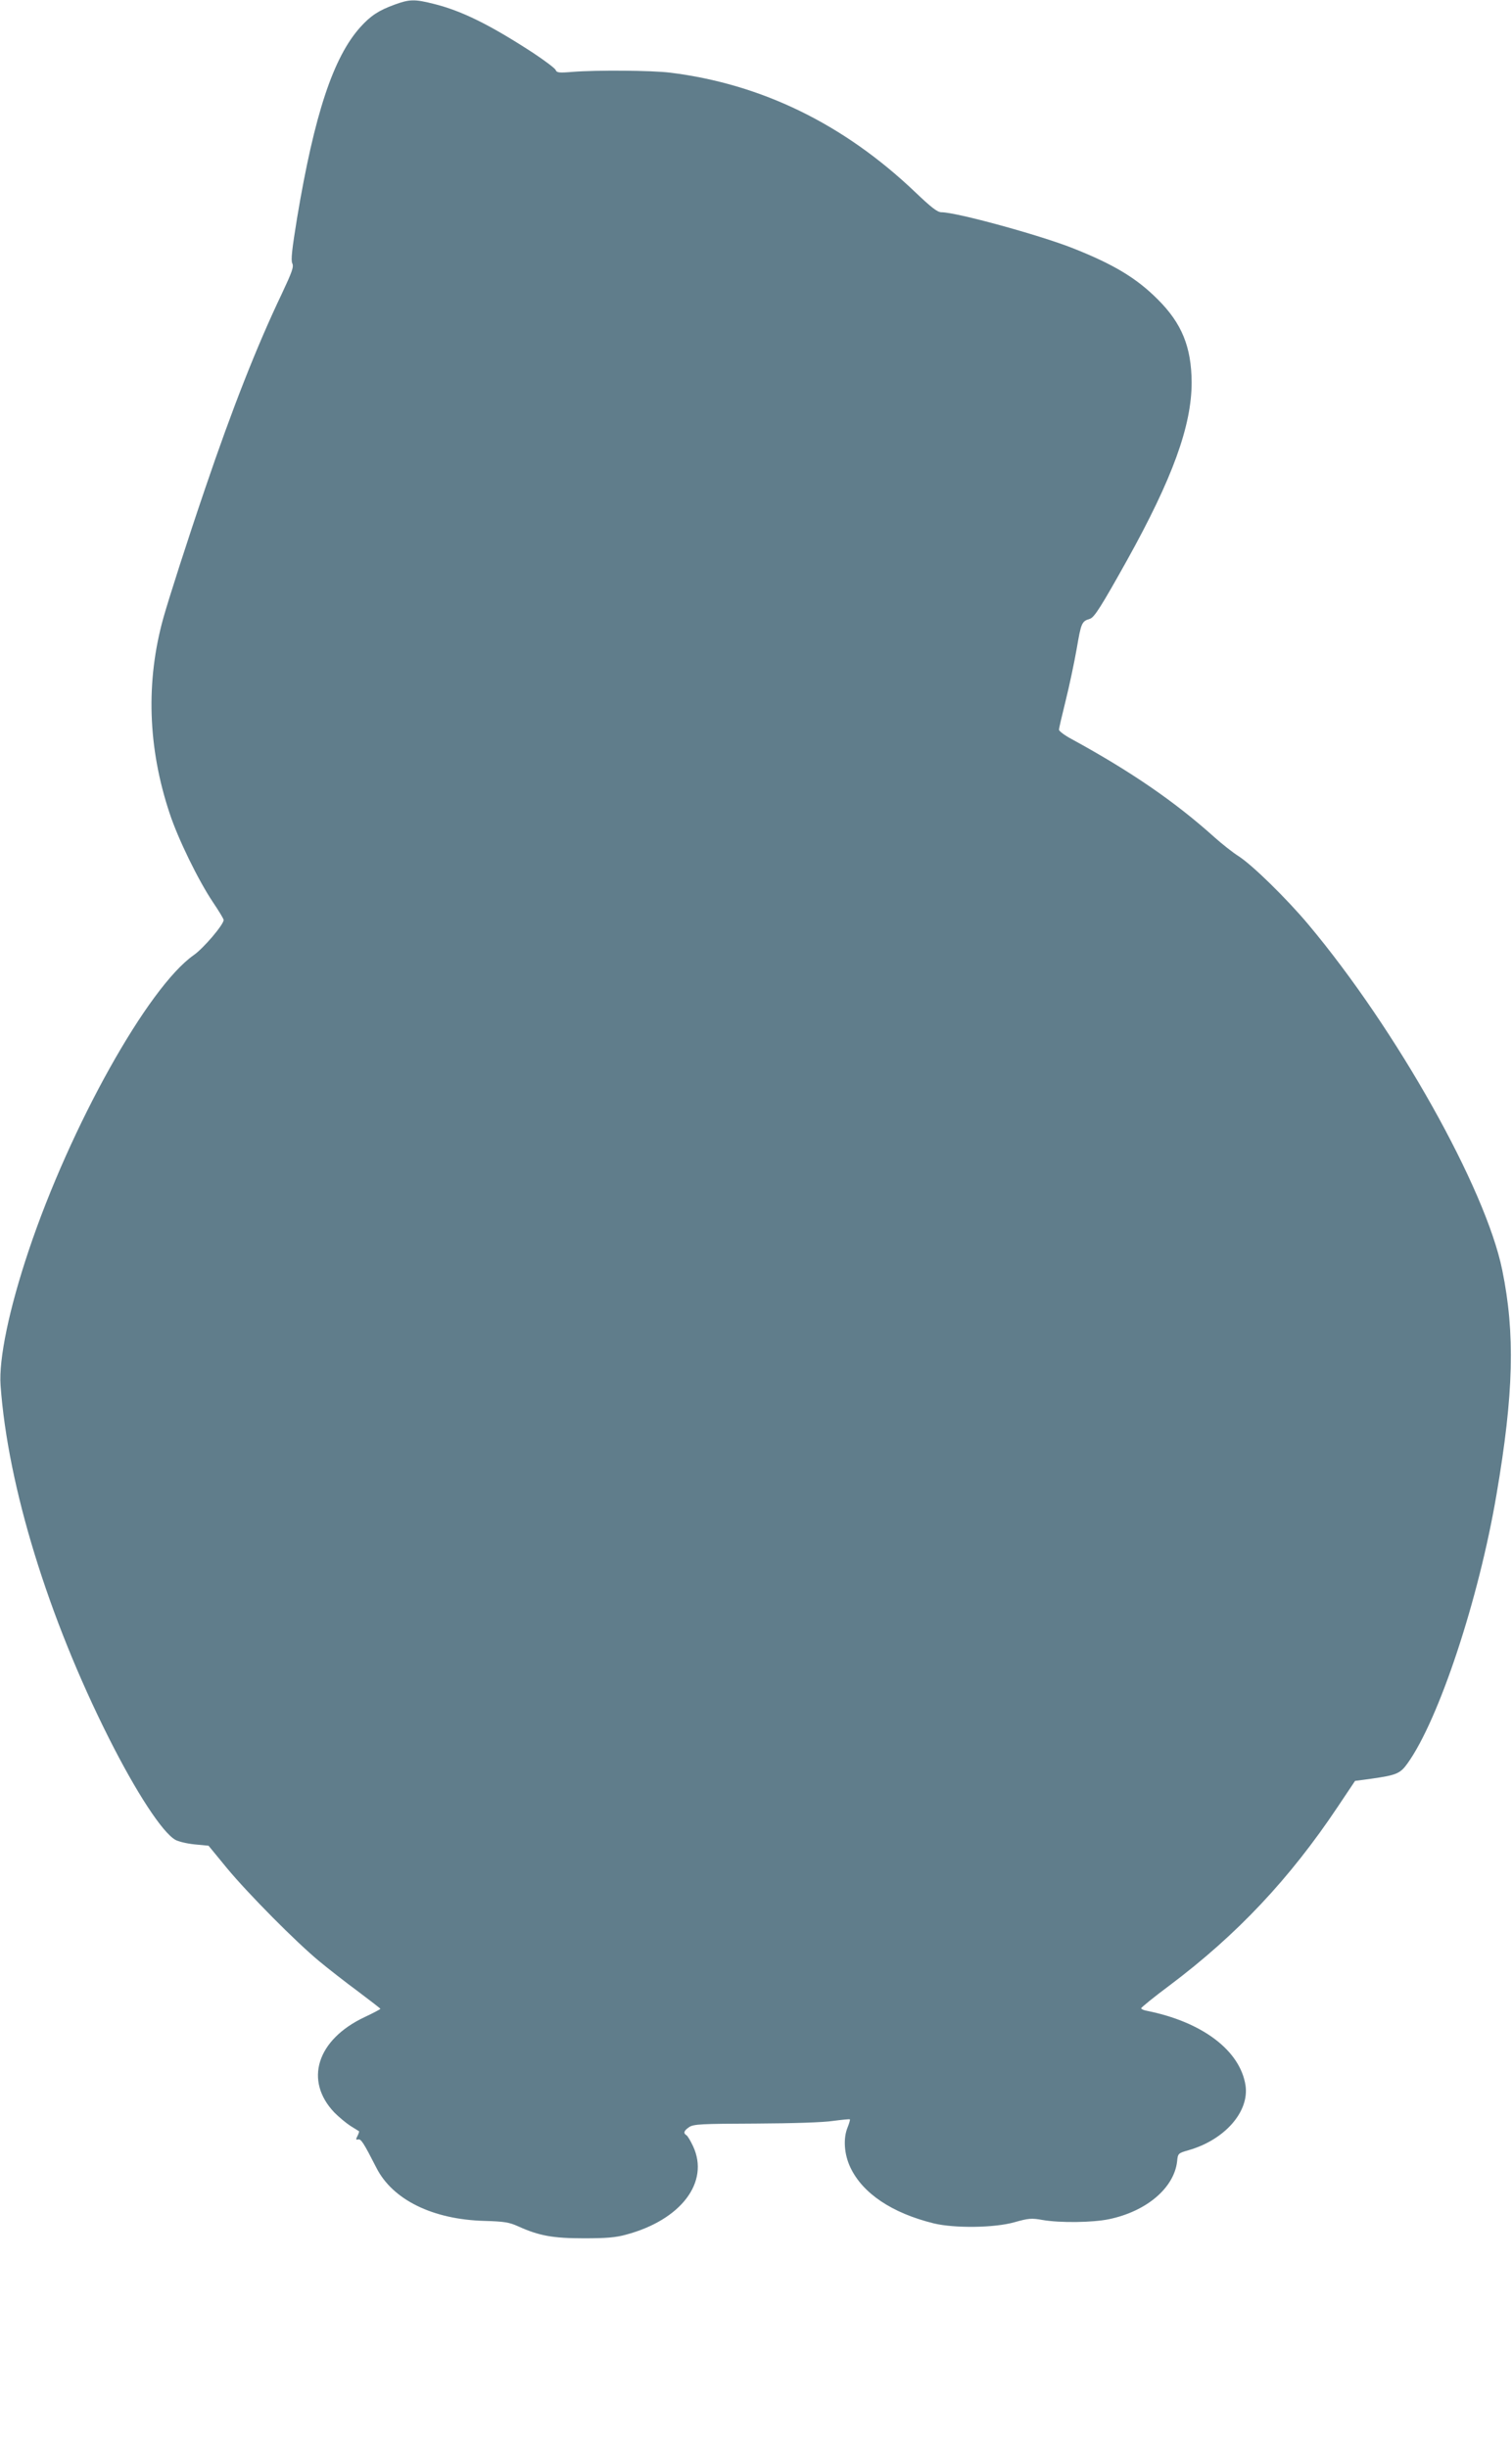<?xml version="1.0" standalone="no"?>
<!DOCTYPE svg PUBLIC "-//W3C//DTD SVG 20010904//EN"
 "http://www.w3.org/TR/2001/REC-SVG-20010904/DTD/svg10.dtd">
<svg version="1.0" xmlns="http://www.w3.org/2000/svg"
 width="791pt" height="1280pt" viewBox="0 0 791 1280"
 preserveAspectRatio="xMidYMid meet">
<g transform="translate(0,1280) scale(0.1,-0.1)"
fill="#607d8b" stroke="none">
<path d="M2065 12776 c-83 -30 -126 -58 -180 -118 -141 -157 -240 -454 -331
-999 -26 -160 -33 -219 -25 -236 9 -18 -1 -45 -55 -160 -130 -272 -259 -600
-401 -1018 -95 -279 -187 -566 -218 -675 -93 -333 -82 -679 32 -1022 44 -134
150 -351 227 -466 31 -46 56 -87 56 -93 0 -24 -105 -148 -157 -184 -239 -168
-645 -894 -863 -1545 -102 -304 -157 -567 -147 -705 38 -528 249 -1213 567
-1845 143 -284 279 -492 347 -531 15 -9 61 -20 101 -24 l73 -7 96 -117 c113
-136 362 -387 483 -487 47 -39 138 -110 203 -158 64 -48 117 -89 117 -91 0 -2
-37 -22 -82 -43 -251 -118 -318 -333 -158 -500 23 -23 60 -54 83 -69 23 -14
43 -27 45 -28 2 -2 -2 -13 -8 -25 -9 -18 -9 -21 4 -18 15 3 28 -17 95 -148 85
-168 296 -271 566 -278 102 -3 128 -7 175 -28 110 -50 183 -63 345 -63 115 0
166 4 220 19 288 77 438 275 351 462 -13 28 -29 55 -35 58 -18 11 -13 24 15
43 24 15 62 17 348 18 193 1 354 6 405 14 46 6 85 10 87 8 2 -2 -3 -20 -11
-40 -25 -59 -19 -143 14 -212 64 -135 217 -238 436 -292 108 -26 316 -24 422
6 74 21 90 22 146 12 91 -16 263 -14 349 4 196 41 340 163 356 302 4 42 5 43
61 59 188 54 317 201 297 338 -28 183 -226 333 -518 391 -16 3 -28 9 -28 13 0
4 66 58 148 119 353 265 628 557 880 934 l91 136 83 11 c134 19 153 27 191 80
164 228 373 858 466 1407 90 526 98 841 30 1173 -87 428 -553 1257 -1014 1807
-115 137 -294 312 -366 358 -30 19 -87 64 -126 99 -206 185 -434 342 -745 512
-38 20 -68 43 -68 50 0 7 16 75 35 152 19 76 45 199 58 273 23 134 26 142 69
155 23 7 60 66 194 306 238 428 338 703 338 930 -1 185 -51 309 -178 435 -112
112 -231 183 -446 268 -176 69 -607 187 -685 187 -21 0 -53 25 -138 106 -374
356 -804 565 -1281 624 -98 12 -385 14 -512 4 -70 -6 -82 -4 -87 10 -4 9 -57
49 -119 90 -226 147 -374 220 -520 256 -99 25 -126 24 -203 -4z"/>
</g>
</svg>
